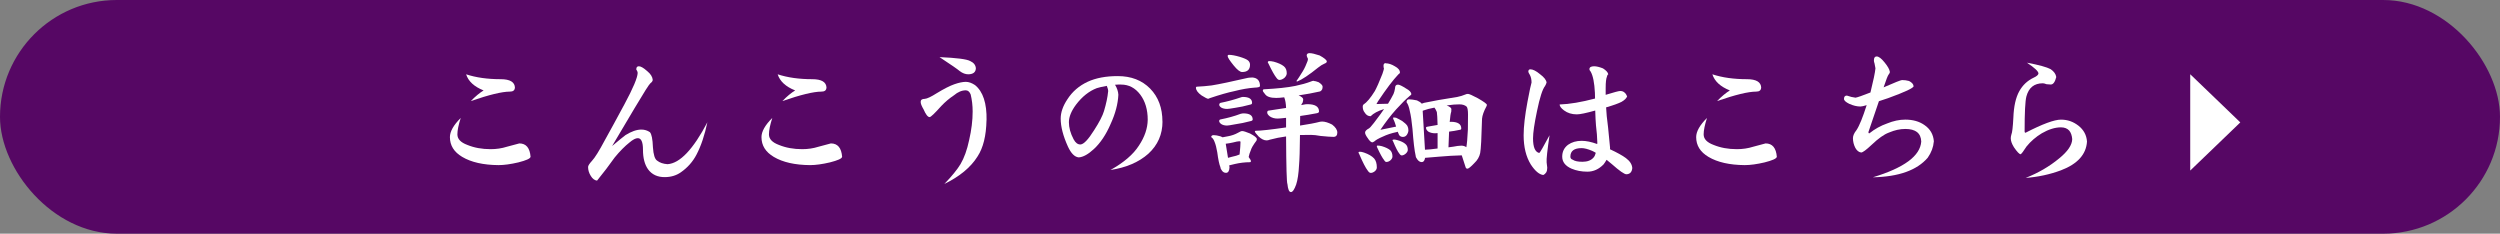 <?xml version="1.0" encoding="UTF-8"?><svg id="_イヤー_2" xmlns="http://www.w3.org/2000/svg" width="404.41" height="37.8" viewBox="0 0 404.41 37.8"><rect x="0" y="0" width="404.41" height="37.8" fill="#808080" stroke="none"/><defs><style>.cls-1{fill:#fff;}.cls-2{fill:#560764;}</style></defs><g id="_ブジェクト"><g><rect class="cls-2" x="0" y="0" width="404.41" height="37.8" rx="18.9" ry="18.9"/><g><path class="cls-1" d="M85.82,25.38c-.05,.28-.71,.57-1.97,.89-1.23,.29-2.31,.44-3.22,.44-2.44-.02-4.4-.46-5.86-1.33-1.33-.79-1.99-1.85-1.99-3.2,0-.9,.58-1.94,1.75-3.1-.36,1.12-.54,2-.54,2.66,0,.74,.53,1.3,1.6,1.7,1.12,.46,2.37,.69,3.77,.69,.94,0,1.81-.13,2.63-.39l2.02-.54c1.1,0,1.71,.73,1.82,2.19Zm-2.53-11.2c-.02,.43-.29,.64-.81,.64-1.26,0-3.37,.51-6.32,1.53,.75-.77,1.44-1.34,2.07-1.72-1.53-.61-2.47-1.48-2.83-2.61,1.61,.53,3.47,.79,5.59,.79,1.51,0,2.28,.46,2.31,1.38Z"/><path class="cls-1" d="M114.44,19.72c-.44,2.12-1.03,3.88-1.77,5.29-.61,1.17-1.46,2.12-2.56,2.88-.71,.49-1.55,.75-2.53,.76-1.21,.02-2.13-.41-2.76-1.28-.54-.77-.81-1.82-.81-3.15,0-1.25-.28-1.87-.84-1.87-.34,0-.79,.23-1.33,.69-.75,.59-1.56,1.4-2.41,2.44-.87,1.23-1.82,2.48-2.85,3.74-.39-.05-.73-.3-1.01-.76-.3-.48-.44-.96-.44-1.45,0-.2,.21-.53,.62-.98,.48-.51,1.17-1.62,2.09-3.35,.71-1.26,1.76-3.2,3.17-5.81,1.41-2.62,2.12-4.31,2.14-5.07,0-.11-.04-.25-.12-.39-.07-.07-.1-.13-.1-.2,0-.33,.14-.49,.42-.49,.3,0,.75,.26,1.35,.79,.56,.46,.85,.93,.89,1.43-.03,.2-.16,.37-.37,.52-.2,.15-1.06,1.5-2.58,4.06-1.07,1.79-2.27,3.82-3.62,6.1,1.07-.9,1.79-1.49,2.17-1.77,.95-.59,1.8-.89,2.56-.89,.51,0,.97,.14,1.38,.42,.28,.31,.44,1.12,.49,2.44,.08,1.21,.31,1.94,.69,2.17,.41,.33,.97,.52,1.67,.57,2-.13,4.16-2.4,6.47-6.82Z"/><path class="cls-1" d="M136.22,25.38c-.05,.28-.71,.57-1.97,.89-1.23,.29-2.31,.44-3.22,.44-2.44-.02-4.4-.46-5.86-1.33-1.33-.79-1.99-1.85-1.99-3.2,0-.9,.58-1.94,1.75-3.1-.36,1.12-.54,2-.54,2.66,0,.74,.53,1.3,1.6,1.7,1.12,.46,2.37,.69,3.77,.69,.94,0,1.81-.13,2.63-.39l2.02-.54c1.1,0,1.71,.73,1.82,2.19Zm-2.53-11.2c-.02,.43-.29,.64-.81,.64-1.26,0-3.37,.51-6.32,1.53,.75-.77,1.44-1.34,2.07-1.72-1.53-.61-2.47-1.48-2.83-2.61,1.61,.53,3.47,.79,5.59,.79,1.51,0,2.28,.46,2.31,1.38Z"/><path class="cls-1" d="M159.58,19.45c-.05,2.51-.53,4.46-1.45,5.86-1.1,1.76-2.89,3.24-5.37,4.45,1.23-1.28,2.1-2.35,2.61-3.2,.61-1.03,1.07-2.33,1.4-3.89,.38-1.64,.57-3.18,.57-4.63,0-.97-.11-1.89-.32-2.76-.18-.44-.44-.67-.79-.67-.64,0-1.28,.27-1.92,.81-.74,.49-1.42,1.07-2.04,1.72-1.07,1.2-1.7,1.8-1.89,1.8-.3,0-.62-.42-.98-1.25-.31-.52-.47-.93-.47-1.21,0-.33,.22-.49,.66-.49,.36-.02,1.02-.33,1.97-.93,1.16-.71,2.1-1.18,2.81-1.43,.74-.26,1.36-.39,1.87-.39,.46,0,.95,.17,1.48,.52,1.3,1.05,1.92,2.95,1.87,5.68Zm-1.72-8.39c-.03,.62-.43,.94-1.21,.96-.48,0-.94-.17-1.4-.52-.34-.3-1.44-1.05-3.27-2.26,2.77,.12,4.43,.33,4.97,.64,.57,.26,.88,.66,.91,1.18Z"/><path class="cls-1" d="M188.05,19.65c0,2.08-.76,3.82-2.29,5.22-1.53,1.36-3.57,2.24-6.13,2.63,2.17-1.21,3.7-2.53,4.6-3.94,.94-1.41,1.41-2.81,1.43-4.18,0-1.64-.4-3-1.21-4.08-.82-1.08-1.85-1.62-3.1-1.62h-.49c-.21,.02-.38,.03-.49,.03,.33,.54,.51,1.08,.54,1.62-.07,1.48-.48,3.05-1.25,4.72-.75,1.74-1.66,3.09-2.71,4.06-.92,.85-1.73,1.3-2.44,1.35-.66-.05-1.25-.64-1.77-1.77-.77-1.71-1.16-3.21-1.16-4.5,0-1,.36-2.04,1.08-3.12,.8-1.25,1.9-2.2,3.3-2.85,1.33-.61,2.94-.91,4.85-.91,2.17,0,3.91,.67,5.24,2.02,1.33,1.36,1.99,3.14,1.99,5.34Zm-8.79-4.82c.02-.26-.06-.57-.22-.94-.72,.13-1.26,.25-1.62,.37-1.25,.48-2.36,1.36-3.35,2.66-.77,1.03-1.16,1.99-1.16,2.85s.25,1.8,.76,2.76c.31,.58,.68,.85,1.11,.84,.52-.02,1.26-.79,2.21-2.31,.84-1.3,1.37-2.33,1.6-3.1,.36-1.21,.58-2.26,.66-3.12Z"/><path class="cls-1" d="M202.54,12.53c.85,.05,1.28,.51,1.28,1.38,0,.17-.3,.25-.91,.27-.95,.07-2.04,.25-3.27,.57-1.02,.21-2.31,.58-3.89,1.11l-.3,.12c-.15,0-.51-.18-1.08-.54-.61-.44-.91-.86-.91-1.25,0-.12,.07-.17,.2-.17,.74-.03,1.52-.1,2.34-.2,1.28-.21,3.24-.62,5.88-1.23,.21-.03,.43-.05,.66-.05Zm-6.2,9.33c.29,0,.66,.07,1.11,.2,.13,.05,.24,.1,.32,.15,.33-.05,.62-.11,.89-.17,.57-.1,1.12-.29,1.62-.57,.29-.18,.52-.27,.66-.27,.21,0,.63,.13,1.26,.39,.74,.39,1.11,.69,1.11,.89,0,.12-.02,.21-.07,.29-.51,.67-.81,1.19-.91,1.55-.16,.38-.28,.74-.34,1.08,.25,.33,.37,.56,.37,.69-.03,.1-.08,.15-.15,.15-.82,0-1.64,.1-2.46,.29-.38,.1-.68,.17-.91,.22l.05,.32c-.03,.59-.22,.89-.57,.89-.26,0-.48-.12-.64-.34-.16-.21-.25-.39-.25-.54-.2-.48-.37-1.29-.52-2.44-.12-.71-.26-1.27-.44-1.7-.13-.36-.31-.62-.54-.76,0-.21,.14-.32,.42-.32Zm4.7-6.18c1,0,1.5,.32,1.5,.96,0,.15-.08,.24-.25,.27-.9,.25-1.75,.43-2.53,.54-.67,.12-1.09,.17-1.25,.17-.38,0-.7-.07-.96-.22-.21-.15-.32-.3-.32-.44,0-.16,.07-.27,.2-.32,1.15-.23,2.21-.52,3.2-.86,.18-.07,.32-.1,.42-.1Zm.1,2.66c1,0,1.5,.33,1.5,.98,0,.12-.08,.2-.25,.25-.94,.25-1.81,.43-2.61,.54-.69,.13-1.12,.2-1.28,.2-.38,0-.7-.08-.96-.25-.21-.16-.32-.32-.32-.47s.07-.24,.2-.27c1.18-.23,2.27-.53,3.27-.91,.2-.05,.34-.07,.44-.07Zm-2.49,7.19c.18-.05,.39-.11,.64-.17,.49-.1,.9-.22,1.23-.37,.1-.93,.15-1.62,.15-2.04,0-.07-.07-.1-.2-.1-.18,0-.53,.07-1.03,.2-.43,.1-.81,.16-1.16,.2l.37,2.29Zm.12-16.66c.46,0,1.05,.11,1.77,.32,.69,.21,1.14,.41,1.35,.59,.21,.18,.32,.41,.32,.69,0,.79-.43,1.18-1.28,1.18-.34,0-.8-.36-1.38-1.08-.64-.79-.96-1.29-.96-1.5,0-.11,.06-.18,.17-.2Zm13.78,4.23c.16,0,.42,.07,.76,.2,.43,.28,.64,.52,.64,.71,0,.16-.02,.31-.07,.44-.1,.18-.21,.29-.34,.34-1.1,.25-2.26,.46-3.47,.64,.49,.21,.74,.43,.74,.64,0,.15-.03,.33-.1,.54-.1,.12-.17,.25-.22,.39,.06-.02,.15-.03,.25-.05,.33-.07,.57-.1,.74-.1,1.26,0,1.89,.39,1.89,1.18,0,.15-.13,.25-.39,.29-.94,.18-1.82,.33-2.66,.44,0,.54,0,1.06-.02,1.55,1.33-.2,2.41-.4,3.25-.62,.11-.02,.22-.03,.32-.03,.46,0,1,.17,1.62,.49,.56,.43,.84,.86,.84,1.3s-.21,.69-.62,.69-1.09-.05-2.09-.15c-.61-.11-1.12-.17-1.53-.17-.66,0-1.26,0-1.8,.02-.02,2.38-.07,4-.15,4.87-.07,1.35-.22,2.39-.47,3.15-.29,.8-.57,1.21-.84,1.21-.3,0-.48-.43-.57-1.3-.12-.18-.19-2.75-.22-7.7-.9,.12-1.77,.29-2.61,.52-.2,.08-.38,.12-.54,.12-.41,0-.84-.21-1.28-.62-.41-.43-.62-.71-.62-.84,0-.07,.07-.1,.2-.1,.75,0,2.37-.18,4.85-.54v-1.55c-.71,.08-1.17,.12-1.38,.12-.48,0-.89-.12-1.23-.34-.3-.23-.44-.44-.44-.64,0-.16,.06-.26,.17-.3,1-.15,1.96-.29,2.88-.44-.02-.67-.11-1.25-.3-1.72-.54,.07-.98,.1-1.3,.1-.94,0-1.54-.21-1.82-.64-.23-.26-.34-.44-.34-.54,0-.15,.07-.22,.22-.22,2.12-.11,3.79-.29,5.02-.54,.95-.2,1.8-.43,2.53-.71,.15-.08,.31-.12,.49-.12Zm-7.28-3.22c.23,0,.49,.03,.79,.1,.71,.2,1.25,.44,1.62,.74,.31,.25,.47,.62,.47,1.13,0,.25-.12,.49-.37,.74-.28,.23-.55,.34-.81,.34-.16,0-.32-.11-.47-.32-.31-.38-.75-1.15-1.3-2.31-.08-.11-.12-.2-.12-.25,.03-.11,.1-.17,.2-.17Zm6.62-1.28c.3,0,.82,.12,1.58,.37,.77,.43,1.16,.75,1.16,.98,0,.13-.12,.25-.37,.34-.31,.13-.66,.34-1.03,.64-1.46,1.18-2.59,1.94-3.4,2.26-.07,0-.1-.03-.1-.1,.31-.44,.56-.82,.74-1.13,.36-.53,.66-1.09,.89-1.7,.15-.31,.22-.54,.22-.69,0-.08-.03-.17-.1-.27-.07-.16-.1-.28-.1-.34,0-.25,.17-.37,.52-.37Z"/><path class="cls-1" d="M219.94,24.54c.21,0,.46,.05,.74,.15,.71,.25,1.24,.56,1.6,.94,.29,.33,.44,.81,.44,1.45,0,.23-.11,.44-.32,.62-.23,.18-.45,.27-.66,.27-.16,0-.33-.12-.49-.37-.34-.43-.8-1.32-1.38-2.68-.08-.13-.12-.22-.12-.27,.03-.07,.1-.1,.2-.1Zm4.23-14.3c.44,0,.94,.16,1.48,.49,.54,.29,.81,.63,.81,1.01,0,.08-.08,.18-.25,.29-.84,.87-1.94,2.32-3.3,4.36-.08,.13-.16,.28-.25,.44l1.87-.05c.36-.59,.66-1.12,.89-1.58,.11-.26,.2-.57,.25-.94,0-.38,.16-.57,.47-.57,.23,0,.66,.21,1.3,.62,.57,.31,.86,.62,.86,.93,0,.07-.08,.16-.25,.27-.62,.52-1.36,1.25-2.21,2.19-.87,.97-1.71,2.07-2.54,3.3,.89-.18,1.73-.35,2.54-.52-.15-.49-.25-.8-.32-.94-.11-.21-.17-.36-.17-.44,0-.07,.04-.1,.12-.1s.2,.02,.37,.05c.31,.15,.64,.32,.98,.52,.41,.29,.69,.56,.84,.79,.11,.21,.17,.45,.17,.71,0,.23-.08,.48-.25,.74-.16,.23-.38,.34-.64,.34-.28,0-.48-.11-.62-.32-.05-.1-.12-.27-.22-.52-.05,.02-.1,.03-.15,.05-.87,.18-1.62,.43-2.26,.74-.66,.28-1.11,.53-1.35,.76-.18,.12-.3,.17-.34,.17-.21,0-.48-.25-.79-.74-.26-.36-.39-.64-.39-.84,0-.18,.13-.36,.39-.54,.18-.08,.34-.2,.47-.34,.23-.23,.77-.93,1.62-2.09,.21-.28,.41-.56,.59-.84-1,.31-1.72,.7-2.17,1.16-.41,0-.73-.2-.96-.59-.21-.25-.32-.57-.32-.98,0-.12,.03-.21,.1-.3,.56-.36,1.17-1.09,1.85-2.19,.31-.56,.72-1.48,1.23-2.78,.16-.49,.25-.78,.25-.86-.05-.15-.07-.3-.07-.47,0-.28,.12-.42,.37-.42Zm-1.28,13.31c.18,0,.4,.03,.66,.1,.59,.18,1.03,.39,1.33,.64,.25,.25,.37,.59,.37,1.03,0,.2-.1,.39-.3,.59-.23,.2-.46,.29-.69,.29-.13,0-.25-.11-.37-.32-.26-.31-.63-.98-1.11-2.02-.05-.11-.07-.19-.07-.22,.02-.07,.07-.1,.17-.1Zm2.58-.98c.16,0,.36,.03,.59,.1,.57,.16,1,.37,1.28,.62,.26,.21,.39,.53,.39,.96,0,.2-.11,.39-.32,.59-.23,.2-.45,.3-.66,.3-.13,0-.26-.1-.39-.3-.25-.29-.58-.95-1.01-1.97-.07-.1-.1-.17-.1-.22,.03-.05,.11-.07,.22-.07Zm2.46-6.5c.34,0,.77,.06,1.28,.17,.38,.17,.63,.34,.76,.52,.13-.02,.25-.06,.37-.12,1.3-.28,3.1-.6,5.41-.96,.39-.07,.89-.22,1.5-.47,.05-.02,.12-.02,.22-.02,.18,0,.71,.23,1.57,.69,.98,.56,1.48,.92,1.48,1.08,0,.07-.02,.15-.07,.25-.43,.79-.66,1.45-.71,1.99-.08,3.08-.18,4.94-.3,5.56-.13,.61-.44,1.15-.94,1.62-.57,.61-.95,.91-1.13,.91-.16,0-.27-.11-.32-.34-.2-.59-.39-1.2-.59-1.82-1.2,.03-2.37,.1-3.52,.2-1.25,.12-2.05,.18-2.41,.2-.08,.46-.26,.69-.54,.69-.26,0-.5-.14-.71-.42-.18-.23-.27-.42-.27-.57-.2-.87-.37-2.32-.52-4.36-.12-1.23-.26-2.21-.44-2.93-.13-.66-.3-1.12-.52-1.4,0-.31,.13-.47,.39-.47Zm2.58,8.15c.52-.02,1.21-.08,2.04-.2v-2.49c-.18,.02-.31,.03-.39,.03-.43,0-.8-.09-1.11-.27-.25-.2-.37-.4-.37-.62,0-.1,.07-.16,.2-.17,.57-.1,1.13-.2,1.67-.29-.03-1.1-.07-1.8-.12-2.09-.13-.31-.26-.55-.39-.71-.71,.13-1.3,.29-1.8,.47-.03,.02-.07,.03-.1,.05l.37,6.3Zm3.81-.39c.57-.07,1.06-.14,1.45-.22,.21-.03,.42-.05,.62-.05,.3,0,.57,.08,.81,.25,.1-.51,.18-1.46,.25-2.85,.02-.75,.02-1.57,.02-2.44,0-.64-.07-1.06-.2-1.25-.28-.26-.67-.39-1.18-.39-.62,0-1.24,.05-1.85,.15-.07,.02-.14,.02-.22,.02,.51,.21,.76,.41,.76,.59-.02,.15-.02,.29-.02,.42-.1,.28-.18,.84-.25,1.67,.07-.02,.12-.03,.17-.03,1.13,0,1.7,.36,1.7,1.08,0,.13-.08,.21-.25,.22-.61,.13-1.18,.23-1.72,.29-.03,.74-.07,1.58-.1,2.54Z"/><path class="cls-1" d="M250.66,21.89c-.36,2.41-.52,3.87-.47,4.38,.06,.49,.1,.78,.1,.86,0,.31-.06,.57-.17,.76-.13,.2-.29,.34-.47,.42-.66-.08-1.33-.65-2.02-1.7-.77-1.25-1.16-2.82-1.16-4.73,0-1.41,.21-3.21,.62-5.41,.34-1.82,.57-2.86,.66-3.12,0-.48-.09-.89-.27-1.23-.16-.26-.25-.43-.25-.52,0-.26,.11-.39,.32-.39,.41,0,.94,.26,1.57,.79,.66,.49,1.01,.94,1.06,1.35-.05,.18-.13,.37-.25,.57-.41,.51-.85,1.86-1.3,4.06-.43,2.04-.64,3.5-.64,4.41,0,1.43,.34,2.21,1.01,2.36,.11-.05,.66-1,1.65-2.85Zm13.39,5.24c-.05,.69-.37,1.04-.96,1.06-.33,0-1.12-.55-2.36-1.65-.16-.13-.44-.36-.84-.69-.2,.33-.36,.58-.49,.74-.77,.79-1.64,1.18-2.61,1.18s-1.8-.16-2.58-.49c-1-.44-1.5-1.09-1.5-1.94,0-.8,.31-1.44,.94-1.92,.61-.43,1.34-.64,2.21-.64,.72,0,1.56,.17,2.51,.52,0-.08,0-.15,.02-.2-.02-.87-.09-1.81-.22-2.83-.05-.57-.09-1.37-.12-2.39-1.46,.41-2.45,.62-2.98,.62-.8,0-1.49-.21-2.07-.64-.48-.36-.71-.68-.71-.96,1.59-.05,3.5-.37,5.73-.96,0-.05,0-.35-.02-.91-.08-1.64-.31-2.79-.69-3.45-.13-.15-.2-.27-.2-.37,0-.33,.25-.49,.76-.49,.39,0,.87,.12,1.43,.34,.52,.33,.81,.65,.86,.96-.12,.07-.19,.2-.22,.39-.13,.31-.2,.92-.2,1.82v1.11c1.33-.41,2.11-.62,2.34-.62,.3,0,.53,.08,.71,.25,.18,.15,.32,.35,.42,.62-.11,.31-.42,.61-.91,.89-.51,.26-1.34,.56-2.49,.89,.03,.8,.14,1.89,.32,3.25,.16,1.53,.27,2.62,.32,3.27v.1c-.02,.08-.02,.13-.02,.15,1.16,.54,2.03,1.02,2.58,1.43,.64,.48,.98,1,1.03,1.58Zm-5.91-2.41c-.12-.08-.31-.19-.59-.32-.71-.3-1.27-.44-1.7-.44-1.21,0-1.82,.46-1.82,1.38,0,.25,.12,.41,.37,.49,.33,.23,.85,.34,1.58,.34,.82,0,1.43-.24,1.82-.71,.13-.15,.25-.39,.34-.74Z"/><path class="cls-1" d="M287.42,25.38c-.05,.28-.71,.57-1.97,.89-1.23,.29-2.31,.44-3.22,.44-2.44-.02-4.4-.46-5.86-1.33-1.33-.79-1.99-1.85-1.99-3.2,0-.9,.58-1.94,1.75-3.1-.36,1.12-.54,2-.54,2.66,0,.74,.53,1.3,1.6,1.7,1.12,.46,2.37,.69,3.77,.69,.94,0,1.81-.13,2.63-.39l2.02-.54c1.1,0,1.71,.73,1.82,2.19Zm-2.53-11.2c-.02,.43-.29,.64-.81,.64-1.26,0-3.37,.51-6.32,1.53,.75-.77,1.44-1.34,2.07-1.72-1.53-.61-2.47-1.48-2.83-2.61,1.61,.53,3.47,.79,5.59,.79,1.51,0,2.28,.46,2.31,1.38Z"/><path class="cls-1" d="M312.82,22.9c-.07,.89-.39,1.76-.98,2.61-1.74,2.03-4.7,3.09-8.88,3.17,5.05-1.53,7.66-3.45,7.83-5.78-.05-1.36-.91-2.04-2.58-2.04-.87,0-1.76,.2-2.66,.59-.79,.29-1.71,.95-2.78,1.97-.89,.84-1.45,1.25-1.7,1.25-.38-.05-.69-.3-.94-.74-.26-.51-.39-1.03-.39-1.58,0-.39,.19-.83,.57-1.3,.48-.72,1.02-2.07,1.65-4.04-.49,.15-.83,.22-1.01,.22-.57,0-1.18-.15-1.82-.44-.56-.28-.84-.54-.84-.79,0-.36,.16-.54,.47-.54,.49,.18,.96,.29,1.4,.34,.31-.05,1.12-.33,2.41-.84,.48-1.94,.75-3.24,.81-3.91-.03-.2-.08-.46-.15-.79-.07-.18-.1-.34-.1-.49,0-.43,.15-.64,.44-.64,.34,0,.77,.32,1.28,.96,.51,.62,.8,1.13,.86,1.53,0,.15-.07,.29-.2,.44-.13,.15-.4,.84-.81,2.07,1.8-.79,2.8-1.18,2.98-1.18,.39,0,.77,.05,1.13,.15,.46,.23,.71,.51,.74,.84,0,.29-1.38,.94-4.13,1.94-.36,.12-.85,.28-1.48,.49-.03,.08-.05,.13-.05,.15l-1.65,4.85c0,.13,.05,.2,.15,.2,.89-.71,1.85-1.24,2.88-1.6,1-.41,1.98-.62,2.93-.62,1.23,0,2.26,.29,3.08,.86,.95,.64,1.47,1.53,1.55,2.68Z"/><path class="cls-1" d="M337.6,22.9c-.13,2.08-1.53,3.63-4.21,4.65-1.8,.67-3.71,1.08-5.71,1.23,2.03-.8,3.84-1.85,5.41-3.15,1.39-1.13,2.1-2.17,2.12-3.13-.05-.59-.21-1.05-.49-1.38-.31-.34-.75-.52-1.33-.52-.95,0-1.99,.32-3.1,.96-.95,.57-1.77,1.28-2.46,2.12-.51,.8-.84,1.23-.98,1.28-.23-.05-.58-.43-1.06-1.13-.34-.54-.52-1.03-.52-1.45,0-.18,.03-.38,.1-.62,.13-.28,.24-1.19,.32-2.73,.07-1.84,.39-3.26,.96-4.28,.54-.97,1.3-1.69,2.29-2.17,.51-.23,.78-.46,.81-.69,0-.34-.62-.93-1.87-1.75,1.94,.36,3.22,.71,3.86,1.06,.52,.36,.82,.78,.89,1.26-.2,.8-.49,1.21-.89,1.21-.15,0-.38-.02-.69-.05-.26-.1-.46-.15-.59-.15-1.4,0-2.28,.71-2.66,2.12-.2,.77-.29,2.67-.29,5.68,0,.13,.05,.2,.15,.2,2.74-1.41,4.65-2.12,5.73-2.12s1.99,.33,2.83,.98c.85,.67,1.31,1.53,1.38,2.56Z"/></g><polygon class="cls-1" points="354.3 19.8 354.3 12.01 358.35 15.9 362.4 19.8 358.35 23.7 354.3 27.59 354.3 19.8"/></g></g></svg>